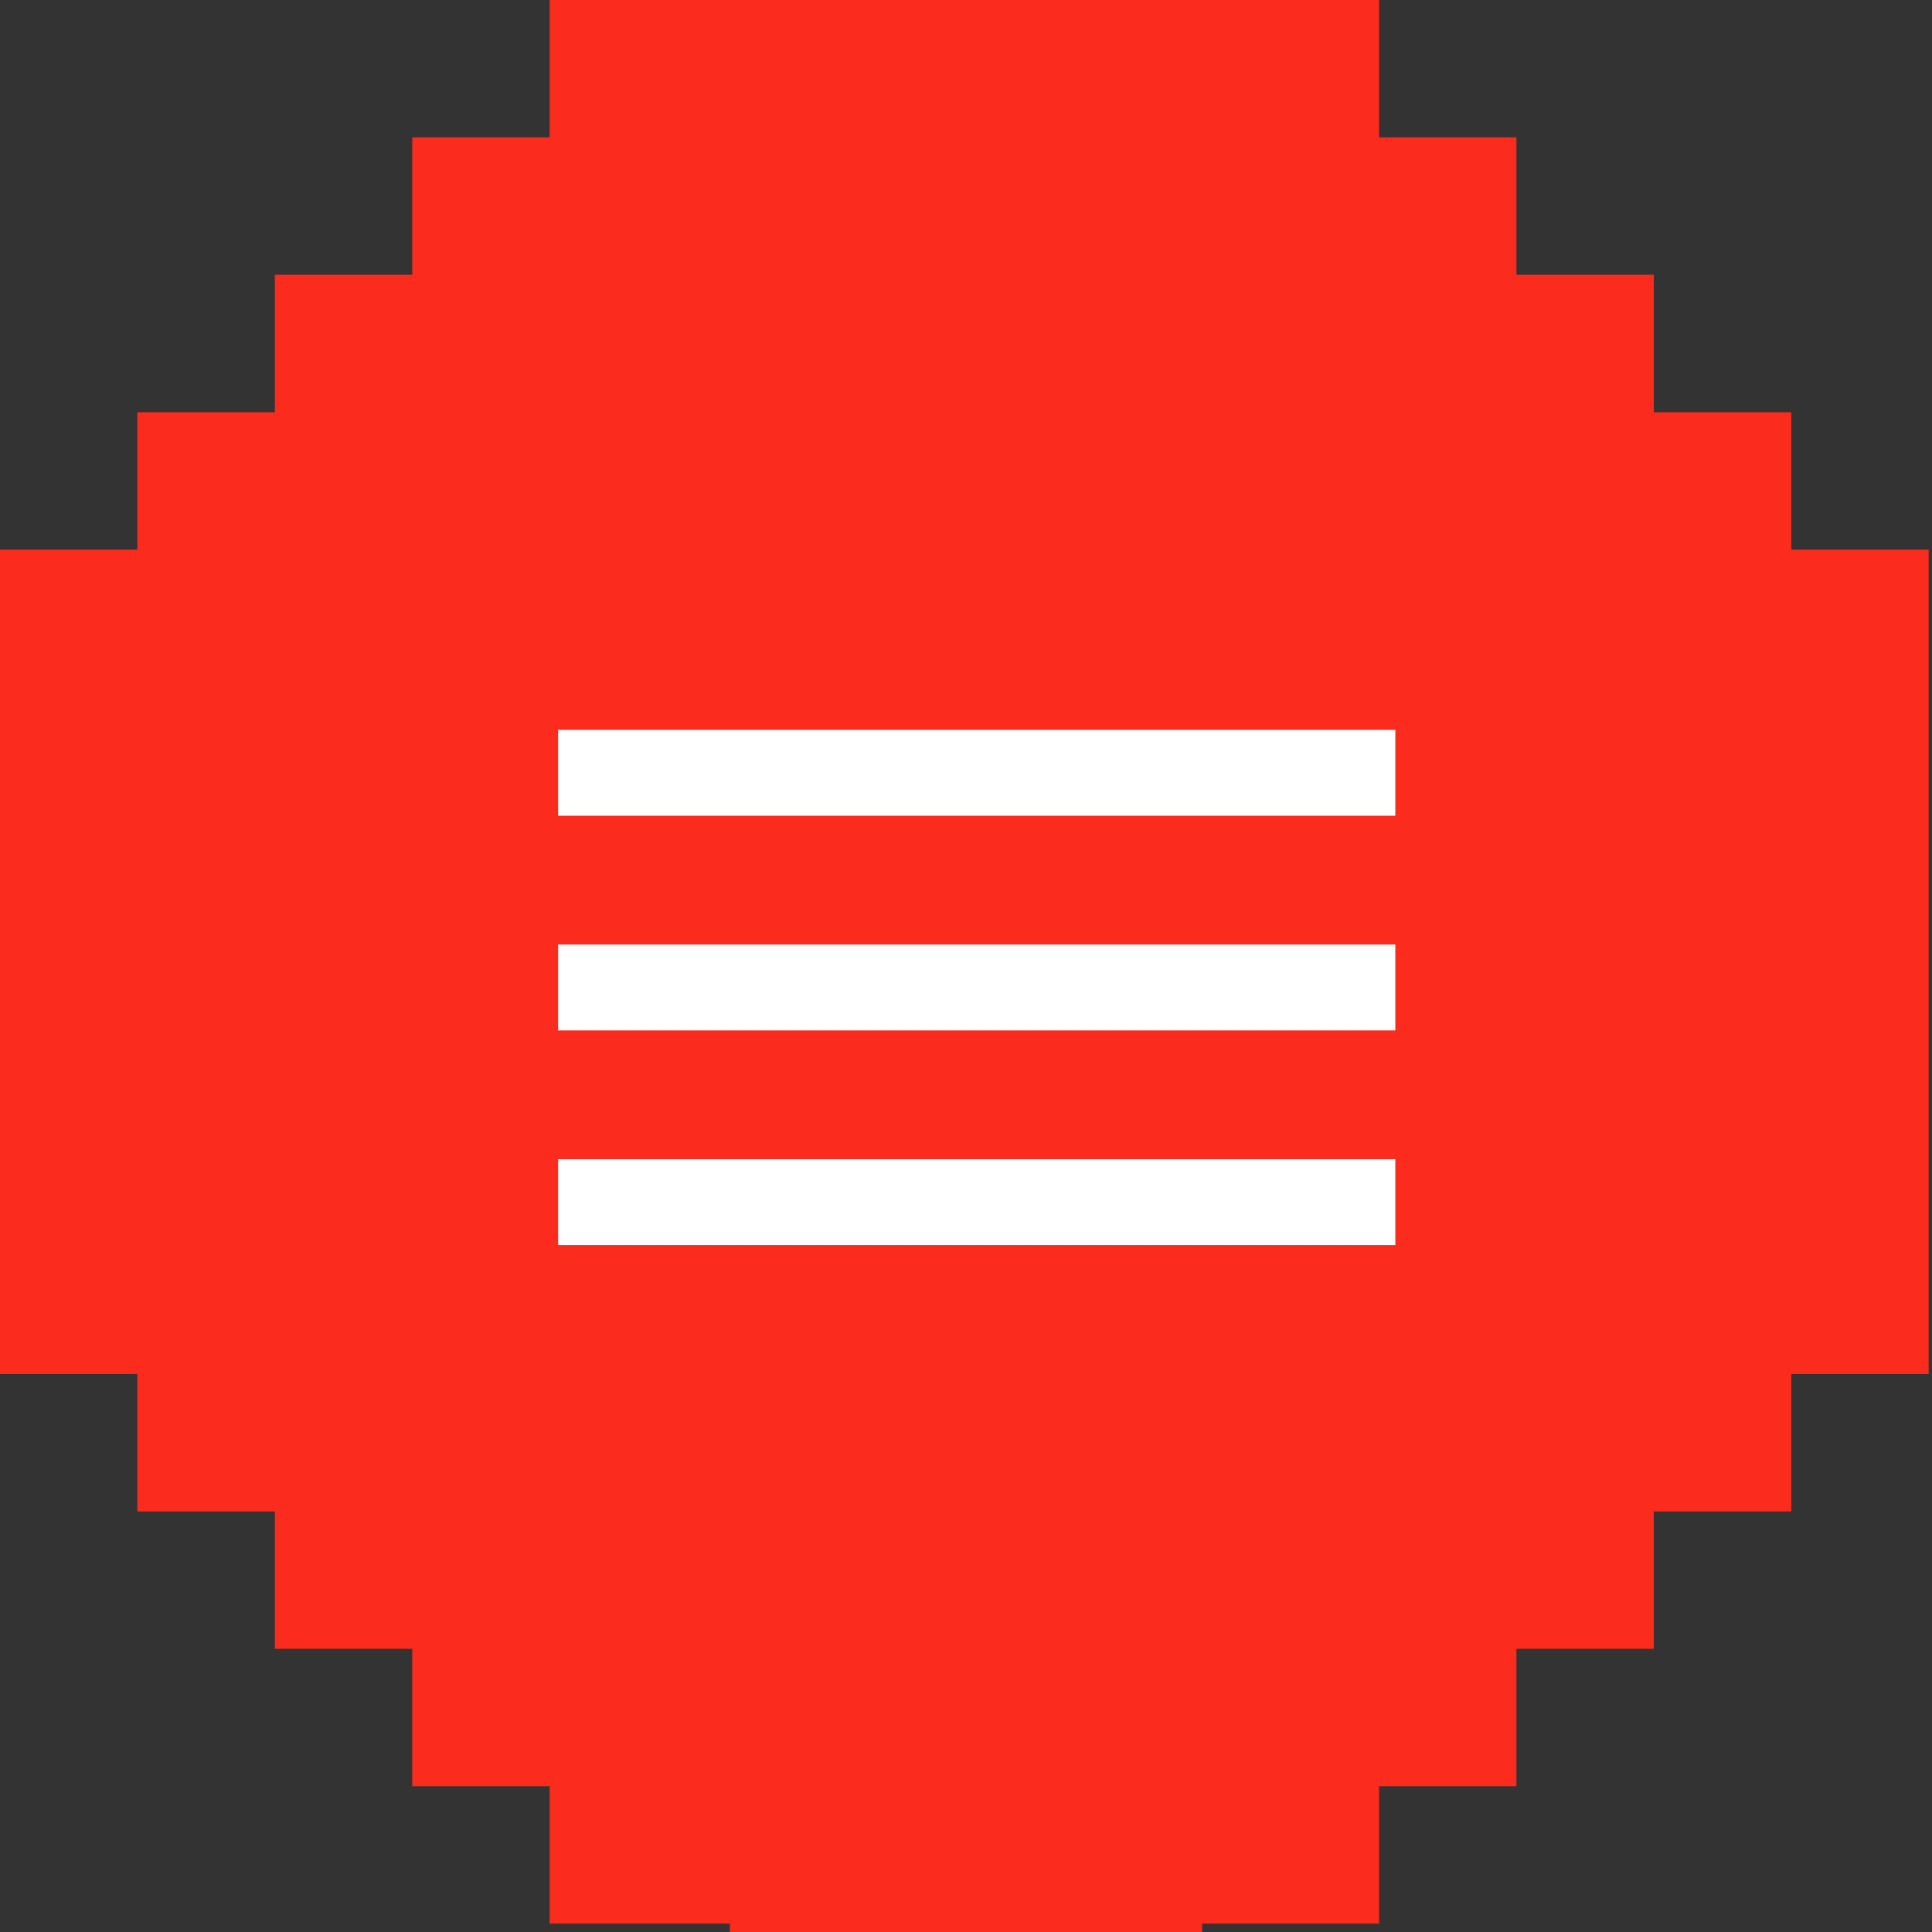 <?xml version="1.0" encoding="UTF-8"?> <svg xmlns="http://www.w3.org/2000/svg" width="45" height="45" viewBox="0 0 45 45" fill="none"><rect x="0" y="0" width="45" height="45" fill="#333333" stroke="none"/> <rect x="17" width="11" height="45" fill="#FB2B1E"></rect> <path d="M1.281 14.722L14.723 1.28H17.923V14.402V30.084V43.525H14.723L1.281 30.084V14.722Z" fill="#FB2B1E"></path> <rect x="12.801" width="5.121" height="3.2" fill="#FB2B1E"></rect> <rect x="12.801" y="41.605" width="5.121" height="3.2" fill="#FB2B1E"></rect> <rect x="9.602" y="38.404" width="3.2" height="3.2" fill="#FB2B1E"></rect> <rect x="9.602" y="3.2" width="3.2" height="3.2" fill="#FB2B1E"></rect> <rect x="6.402" y="35.204" width="3.2" height="3.2" fill="#FB2B1E"></rect> <rect x="6.402" y="6.4" width="3.2" height="3.2" fill="#FB2B1E"></rect> <rect x="3.199" y="32.004" width="3.2" height="3.2" fill="#FB2B1E"></rect> <rect x="3.199" y="9.602" width="3.2" height="3.2" fill="#FB2B1E"></rect> <rect y="12.802" width="3.2" height="19.202" fill="#FB2B1E"></rect> <path d="M43.641 14.722L30.199 1.28H26.999V14.402V30.084V43.525H30.199L43.641 30.084V14.722Z" fill="#FB2B1E"></path> <rect width="5.121" height="3.2" transform="matrix(-1 0 0 1 32.121 0)" fill="#FB2B1E"></rect> <rect width="5.121" height="3.2" transform="matrix(-1 0 0 1 32.121 41.605)" fill="#FB2B1E"></rect> <rect width="3.2" height="3.2" transform="matrix(-1 0 0 1 35.32 38.404)" fill="#FB2B1E"></rect> <rect width="3.2" height="3.2" transform="matrix(-1 0 0 1 35.32 3.2)" fill="#FB2B1E"></rect> <rect width="3.2" height="3.2" transform="matrix(-1 0 0 1 38.52 35.204)" fill="#FB2B1E"></rect> <rect width="3.2" height="3.2" transform="matrix(-1 0 0 1 38.52 6.4)" fill="#FB2B1E"></rect> <rect width="3.2" height="3.2" transform="matrix(-1 0 0 1 41.723 32.004)" fill="#FB2B1E"></rect> <rect width="3.2" height="3.2" transform="matrix(-1 0 0 1 41.723 9.602)" fill="#FB2B1E"></rect> <rect width="3.2" height="19.202" transform="matrix(-1 0 0 1 44.922 12.802)" fill="#FB2B1E"></rect> <path d="M13 18H32.5" stroke="white" stroke-width="2"></path> <path d="M13 23H32.5" stroke="white" stroke-width="2"></path> <path d="M13 28H32.5" stroke="white" stroke-width="2"></path> </svg>